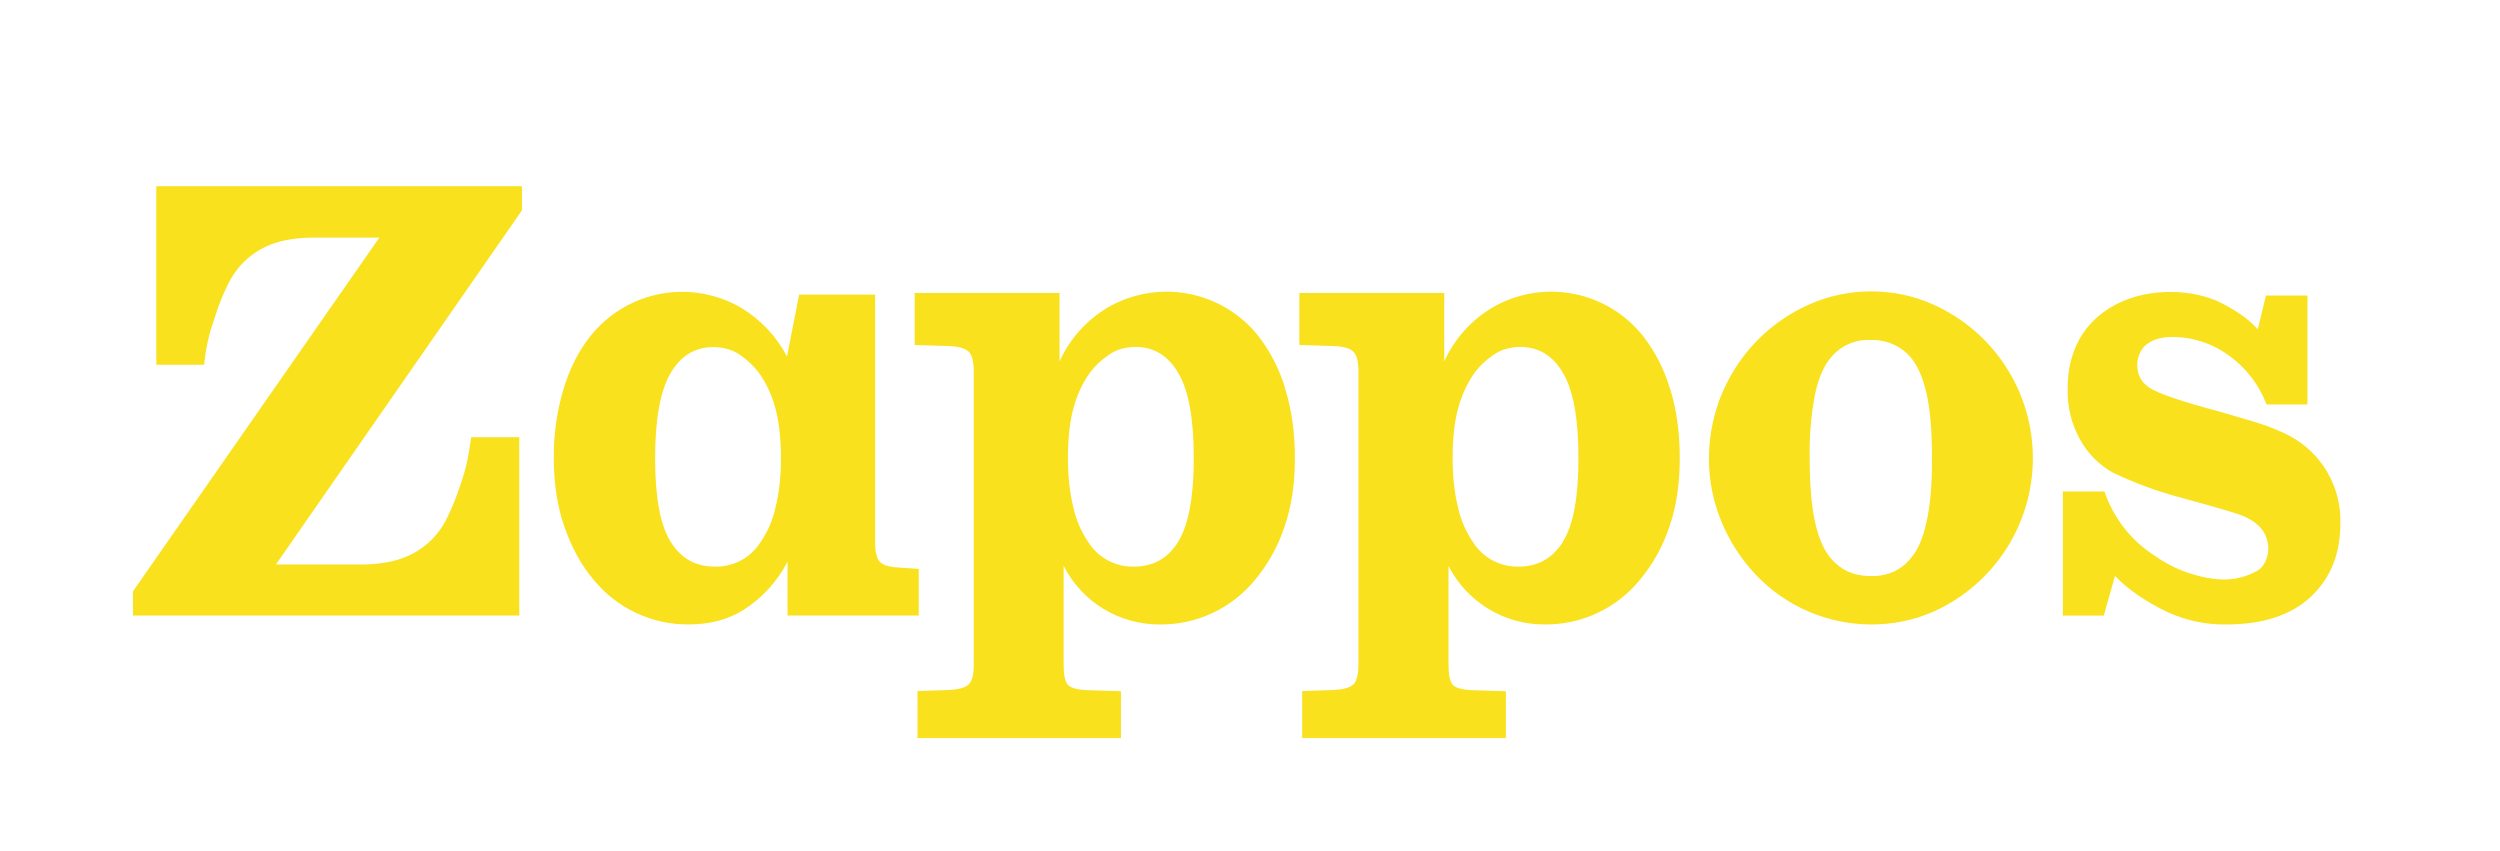 <svg width="94" height="32" viewBox="0 0 94 32" fill="none" xmlns="http://www.w3.org/2000/svg">
<g clip-path="url(#clip0_3306_41864)">
<mask id="mask0_3306_41864" style="mask-type:luminance" maskUnits="userSpaceOnUse" x="2" y="1" width="124" height="31">
<path d="M126 1H2V32H126V1Z" fill="white"/>
</mask>
<g mask="url(#mask0_3306_41864)">
<path d="M33.829 21.344C33.467 21.324 33.226 21.257 33.106 21.143C32.972 21.036 32.905 20.775 32.905 20.394V11.076H30.047L29.592 13.406C29.195 12.647 28.598 12.013 27.865 11.572C26.949 11.038 25.872 10.853 24.83 11.05C23.789 11.246 22.854 11.812 22.195 12.643C21.767 13.178 21.432 13.834 21.191 14.617C20.938 15.464 20.814 16.344 20.823 17.228C20.823 18.191 20.957 19.055 21.225 19.818C21.493 20.581 21.847 21.237 22.309 21.786C22.74 22.318 23.285 22.747 23.904 23.04C24.522 23.333 25.199 23.483 25.884 23.479C26.687 23.479 27.363 23.299 27.938 22.944C28.65 22.496 29.228 21.865 29.612 21.116V23.145H34.545V21.391L33.835 21.344H33.829ZM29.163 19.068C29.062 19.541 28.869 19.989 28.594 20.387C28.413 20.676 28.158 20.913 27.856 21.074C27.555 21.235 27.216 21.314 26.874 21.304C26.138 21.304 25.602 20.989 25.214 20.367C24.826 19.744 24.632 18.7 24.632 17.234C24.632 15.762 24.826 14.704 25.207 14.041C25.589 13.386 26.125 13.051 26.814 13.051C27.209 13.051 27.55 13.151 27.838 13.352C28.119 13.553 28.353 13.774 28.527 14.008C28.809 14.396 29.016 14.845 29.157 15.353C29.291 15.869 29.364 16.491 29.364 17.234C29.364 17.917 29.297 18.533 29.163 19.068ZM19.625 7.91V7H5.877V13.713H7.677C7.733 13.105 7.868 12.506 8.079 11.933C8.213 11.478 8.387 11.063 8.574 10.688C8.747 10.325 8.991 10.001 9.293 9.735C9.594 9.47 9.946 9.268 10.328 9.142C10.73 9.008 11.225 8.934 11.8 8.934H14.264L5 22.234V23.145H19.525V16.438H17.718C17.684 16.685 17.637 16.966 17.584 17.261C17.523 17.556 17.436 17.877 17.316 18.218C17.169 18.673 17.001 19.088 16.814 19.463C16.642 19.825 16.399 20.149 16.099 20.415C15.798 20.681 15.447 20.883 15.067 21.009C14.659 21.15 14.17 21.224 13.594 21.224H10.375L19.625 7.91Z" fill="#F9E11D"/>
<path d="M87.998 19.679C87.998 20.837 87.623 21.754 86.874 22.45C86.131 23.139 85.067 23.48 83.708 23.48C82.929 23.493 82.157 23.326 81.452 22.992C80.783 22.671 80.046 22.209 79.524 21.653L79.103 23.146H77.563V18.48H79.129C79.45 19.436 80.076 20.259 80.91 20.823C81.311 21.111 81.733 21.345 82.182 21.506C83.293 21.894 84.109 21.887 84.879 21.459C85.1 21.339 85.287 20.991 85.287 20.636C85.287 20.073 84.966 19.659 84.317 19.391C84.009 19.257 82.403 18.822 81.968 18.701C81.094 18.47 80.245 18.156 79.431 17.764C78.919 17.473 78.498 17.047 78.213 16.533C77.882 15.94 77.721 15.269 77.744 14.592C77.744 14.056 77.831 13.568 78.012 13.119C78.185 12.686 78.453 12.298 78.795 11.981C79.151 11.658 79.567 11.408 80.02 11.245C80.495 11.071 81.024 10.977 81.613 10.977C82.349 10.977 82.992 11.138 83.453 11.359C83.949 11.606 84.498 11.934 84.892 12.383L85.2 11.111H86.76V15.207H85.221C84.942 14.471 84.453 13.834 83.815 13.373C83.191 12.913 82.435 12.666 81.66 12.671C81.258 12.671 80.95 12.764 80.709 12.952C80.481 13.132 80.361 13.434 80.361 13.715C80.361 14.076 80.495 14.344 80.769 14.545C81.251 14.899 83.032 15.361 83.474 15.482L84.839 15.883C85.308 16.031 85.716 16.198 86.084 16.385C86.678 16.702 87.172 17.177 87.51 17.759C87.848 18.341 88.018 19.006 87.998 19.679ZM64.257 17.235C64.258 16.017 64.61 14.825 65.272 13.802C65.933 12.778 66.875 11.967 67.985 11.466C68.729 11.128 69.537 10.954 70.355 10.957C71.191 10.957 71.974 11.124 72.71 11.459C73.821 11.96 74.763 12.77 75.424 13.793C76.085 14.816 76.436 16.008 76.436 17.226C76.436 18.443 76.085 19.635 75.424 20.658C74.763 21.681 73.821 22.491 72.71 22.992C71.974 23.32 71.191 23.48 70.355 23.48C69.551 23.478 68.756 23.315 68.016 23C67.277 22.685 66.609 22.225 66.051 21.646C65.498 21.069 65.055 20.395 64.745 19.659C64.419 18.892 64.253 18.068 64.257 17.235ZM68.045 17.235C68.045 18.239 68.112 19.043 68.253 19.659C68.387 20.261 68.594 20.716 68.855 21.011C69.036 21.218 69.243 21.379 69.484 21.492C69.732 21.6 70.02 21.66 70.355 21.66C70.649 21.668 70.941 21.61 71.211 21.492C71.445 21.379 71.653 21.225 71.827 21.011C72.095 20.716 72.296 20.268 72.429 19.659C72.577 19.049 72.644 18.239 72.644 17.235C72.644 16.225 72.577 15.395 72.436 14.786C72.296 14.183 72.095 13.728 71.834 13.427C71.662 13.228 71.45 13.068 71.211 12.958C70.942 12.837 70.65 12.778 70.355 12.784C70.072 12.766 69.789 12.815 69.528 12.927C69.268 13.039 69.037 13.21 68.855 13.427C68.594 13.728 68.387 14.177 68.253 14.786C68.095 15.592 68.026 16.414 68.045 17.235ZM62.791 14.618C62.581 13.9 62.238 13.229 61.78 12.637C61.122 11.806 60.187 11.241 59.145 11.044C58.104 10.847 57.027 11.033 56.111 11.566C55.316 12.04 54.686 12.745 54.304 13.588V11.017H48.855V12.972L50.147 13.012C50.502 13.025 50.749 13.092 50.877 13.213C51.01 13.333 51.077 13.588 51.077 13.969V24.986C51.077 25.375 51.01 25.622 50.877 25.743C50.743 25.863 50.502 25.924 50.147 25.944L48.962 25.984V27.751H56.62V25.991L55.321 25.95C54.973 25.93 54.739 25.87 54.625 25.75C54.518 25.629 54.464 25.381 54.464 25V21.278C54.805 21.946 55.325 22.506 55.965 22.895C56.606 23.284 57.343 23.486 58.092 23.48C58.778 23.485 59.456 23.336 60.076 23.042C60.696 22.749 61.242 22.32 61.673 21.787C62.155 21.204 62.525 20.537 62.764 19.819C63.032 19.056 63.159 18.193 63.159 17.229C63.159 16.265 63.039 15.395 62.798 14.618H62.791ZM58.768 20.368C58.38 20.991 57.824 21.305 57.108 21.305C56.767 21.314 56.428 21.234 56.127 21.074C55.825 20.913 55.571 20.677 55.388 20.388C55.114 19.988 54.92 19.538 54.819 19.063C54.685 18.527 54.618 17.912 54.618 17.229C54.618 16.492 54.685 15.863 54.826 15.355C54.966 14.839 55.174 14.391 55.455 14.003C55.629 13.768 55.856 13.547 56.151 13.347C56.432 13.146 56.78 13.045 57.168 13.045C57.858 13.045 58.4 13.38 58.775 14.036C59.163 14.699 59.35 15.763 59.35 17.229C59.35 18.701 59.156 19.739 58.768 20.361V20.368ZM48.326 14.618C48.116 13.9 47.773 13.229 47.316 12.637C46.658 11.806 45.722 11.241 44.681 11.044C43.639 10.847 42.562 11.033 41.646 11.566C40.852 12.04 40.221 12.745 39.839 13.588V11.017H34.391V12.972L35.682 13.012C36.037 13.025 36.278 13.092 36.412 13.213C36.546 13.333 36.613 13.588 36.613 13.969V24.986C36.613 25.375 36.546 25.622 36.412 25.743C36.278 25.863 36.037 25.924 35.682 25.944L34.498 25.984V27.751H42.148V25.991L40.85 25.95C40.502 25.93 40.267 25.87 40.154 25.75C40.047 25.629 39.993 25.381 39.993 25V21.278C40.334 21.946 40.853 22.506 41.494 22.895C42.135 23.284 42.871 23.486 43.621 23.48C44.307 23.485 44.985 23.336 45.605 23.042C46.225 22.749 46.77 22.32 47.202 21.787C47.684 21.204 48.053 20.537 48.293 19.819C48.561 19.056 48.688 18.193 48.688 17.229C48.688 16.265 48.567 15.395 48.32 14.618H48.326ZM44.304 20.368C43.915 20.991 43.36 21.305 42.644 21.305C42.302 21.314 41.964 21.234 41.662 21.074C41.361 20.913 41.106 20.677 40.923 20.388C40.649 19.988 40.456 19.538 40.355 19.063C40.221 18.527 40.154 17.912 40.154 17.229C40.154 16.492 40.221 15.863 40.361 15.355C40.495 14.839 40.709 14.391 40.99 14.003C41.164 13.768 41.392 13.547 41.687 13.347C41.968 13.146 42.309 13.045 42.704 13.045C43.393 13.045 43.929 13.38 44.31 14.036C44.699 14.699 44.886 15.763 44.886 17.229C44.886 18.701 44.685 19.739 44.304 20.361V20.368Z" fill="#F9E11D"/>
</g>
</g>
<defs>
<clipPath id="clip0_3306_41864">
<rect width="94" height="32" fill="white"/>
</clipPath>
</defs>
</svg>
